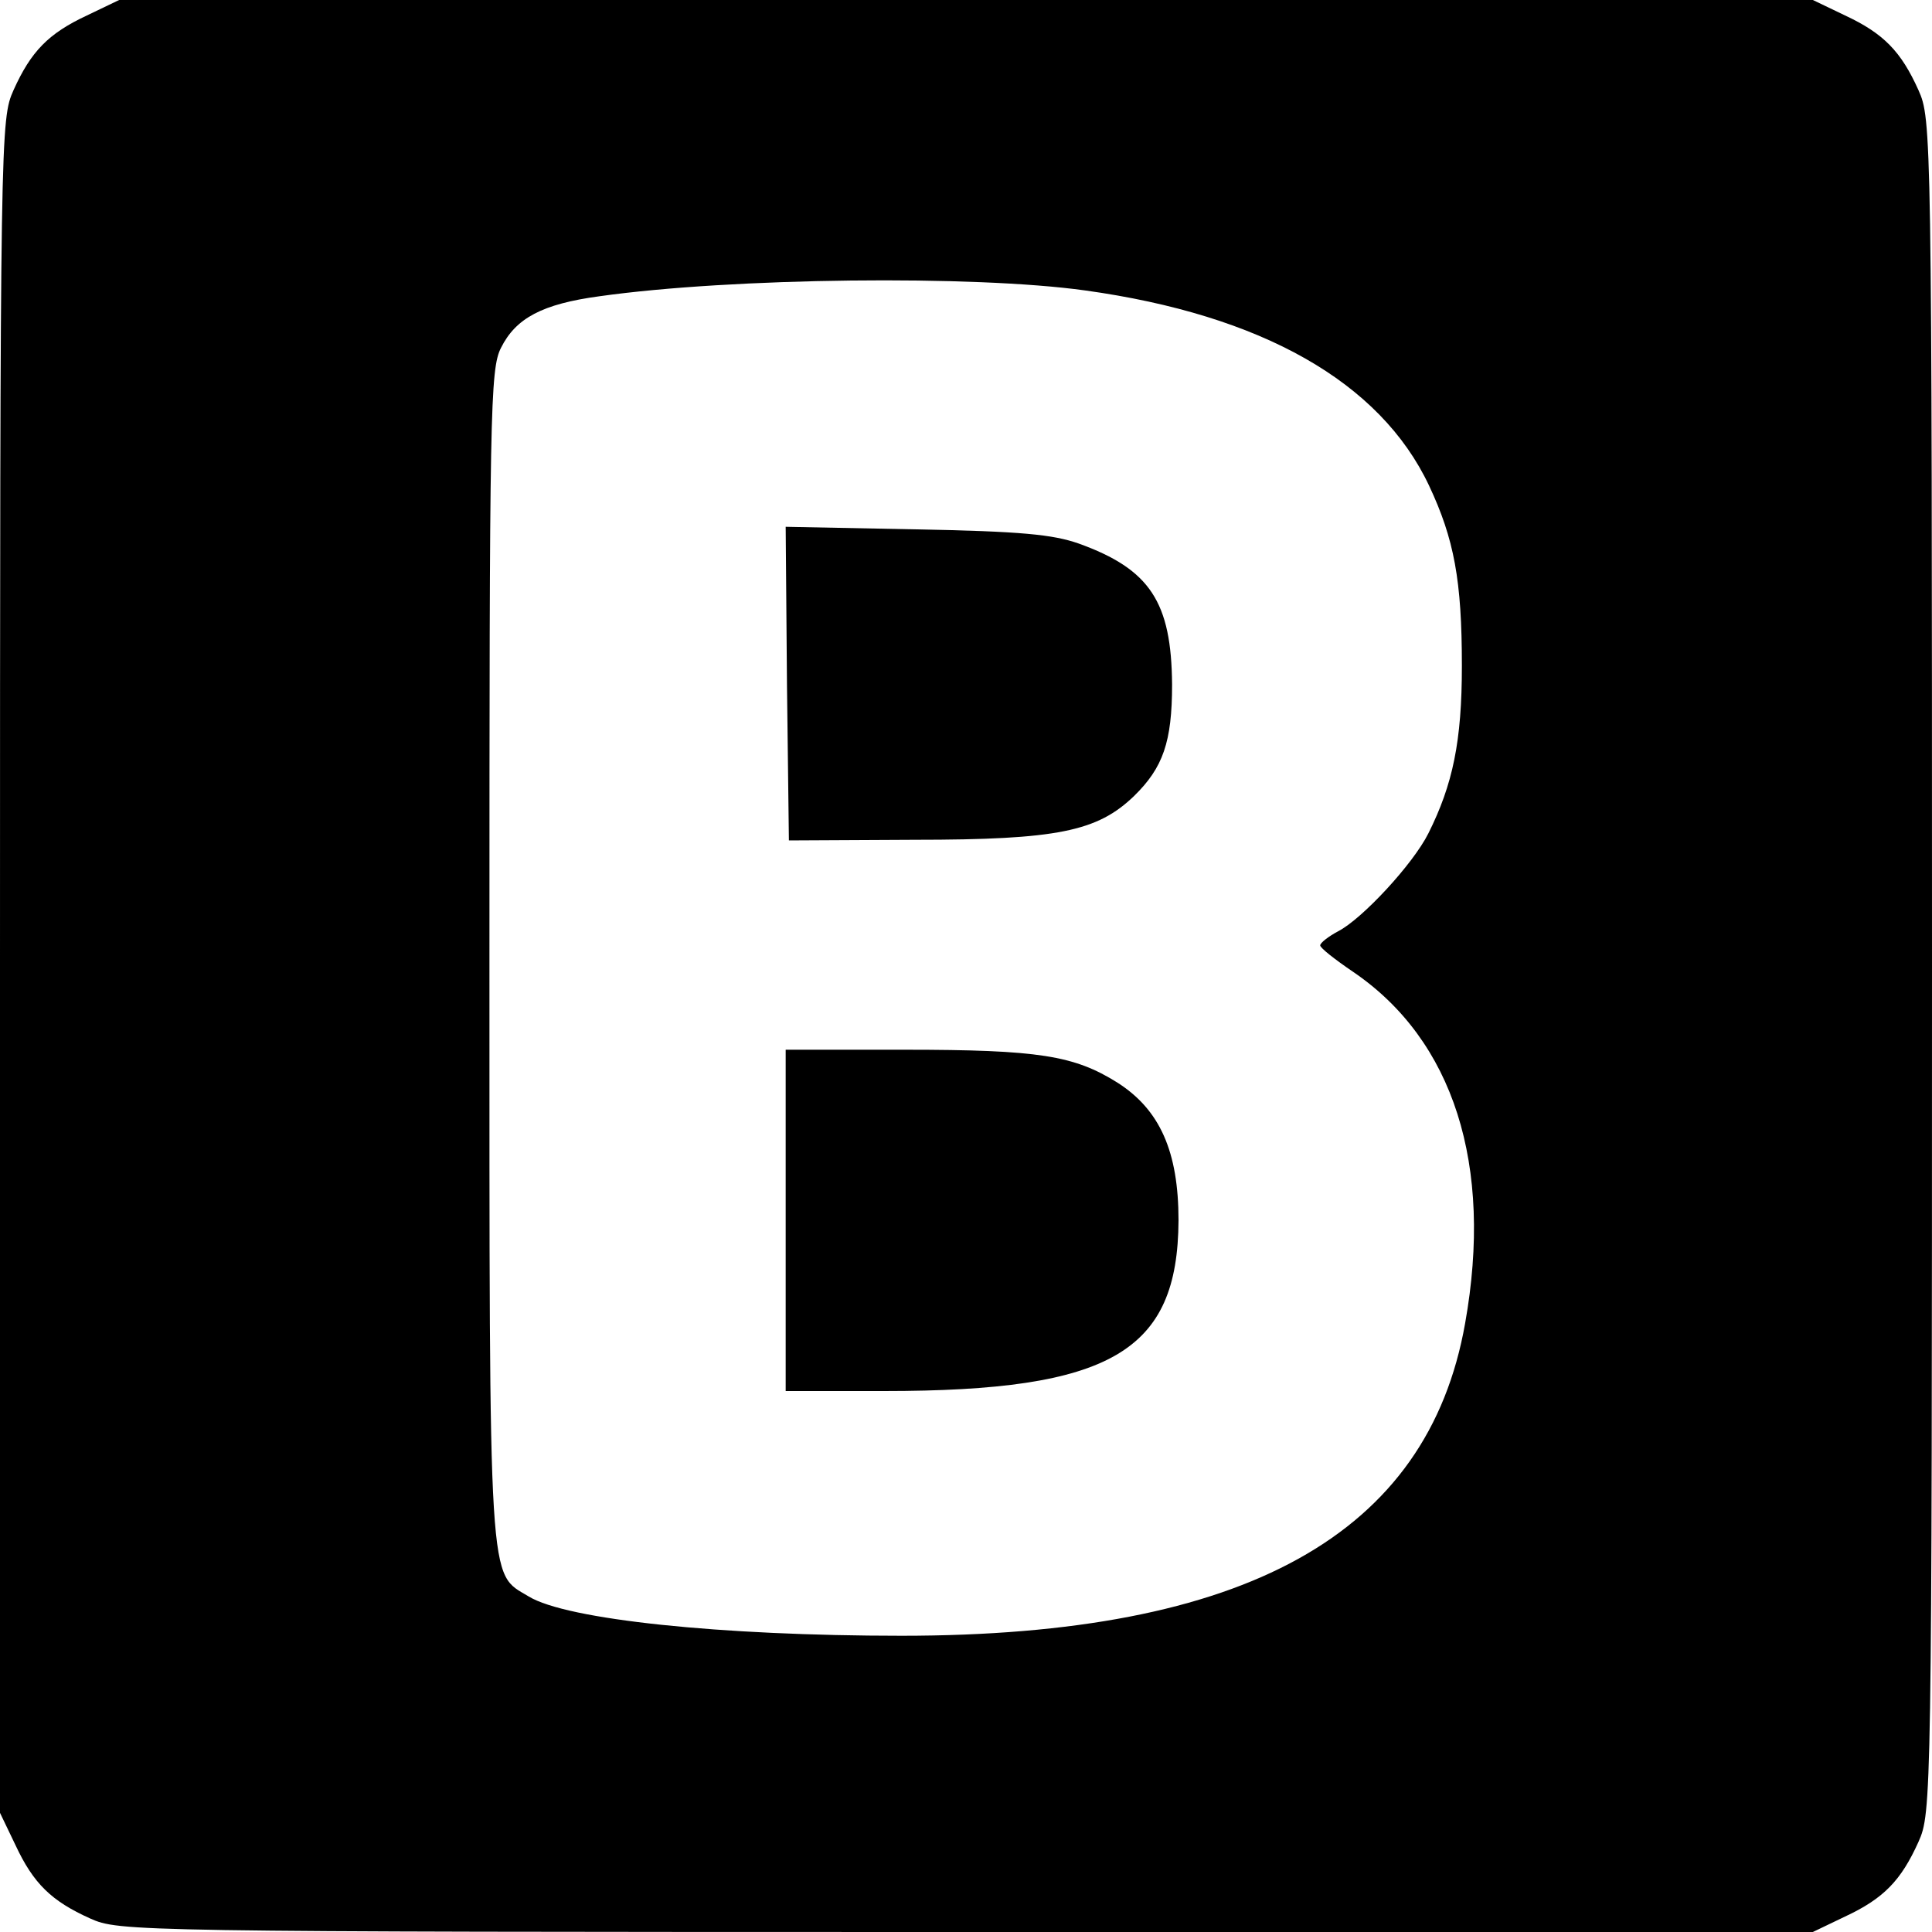 <?xml version="1.0" standalone="no"?>
<!DOCTYPE svg PUBLIC "-//W3C//DTD SVG 20010904//EN"
 "http://www.w3.org/TR/2001/REC-SVG-20010904/DTD/svg10.dtd">
<svg version="1.0" xmlns="http://www.w3.org/2000/svg"
 width="300pt" height="300pt" viewBox="0 0 300 300"
 preserveAspectRatio="xMidYMid meet">
<g transform="translate(0,300) scale(0.1,-0.1)"
fill="#000000" stroke="none">
<path d="M135 2976 c-60 -28 -87 -56 -114 -116 -20 -45 -21 -58 -21 -1360 l0
-1315 24 -50 c28 -60 56 -87 116 -114 45 -20 58 -21 1360 -21 l1315 0 50 24
c60 28 87 56 114 116 20 45 21 58 21 1360 0 1302 -1 1315 -21 1360 -27 60 -54
88 -114 116 l-50 24 -1315 0 -1315 0 -50 -24z m1550 -427 c274 -38 458 -142
534 -303 39 -83 51 -147 51 -280 0 -117 -14 -184 -52 -260 -24 -48 -103 -133
-140 -152 -15 -8 -28 -18 -28 -22 0 -4 23 -22 51 -41 156 -106 218 -300 174
-546 -58 -328 -341 -485 -875 -485 -281 0 -520 25 -579 61 -63 38 -61 -2 -61
996 0 845 1 910 18 943 23 46 64 68 153 80 206 29 582 33 754 9z"/>
<path d="M1222 1938 l3 -243 195 1 c222 0 284 13 341 68 45 44 59 84 59 173
-1 128 -34 179 -145 219 -40 14 -89 19 -253 22 l-202 4 2 -244z"/>
<path d="M1220 1105 l0 -265 153 0 c352 0 456 61 457 265 0 107 -29 172 -95
214 -67 42 -122 51 -330 51 l-185 0 0 -265z"/>
</g>
</svg>
